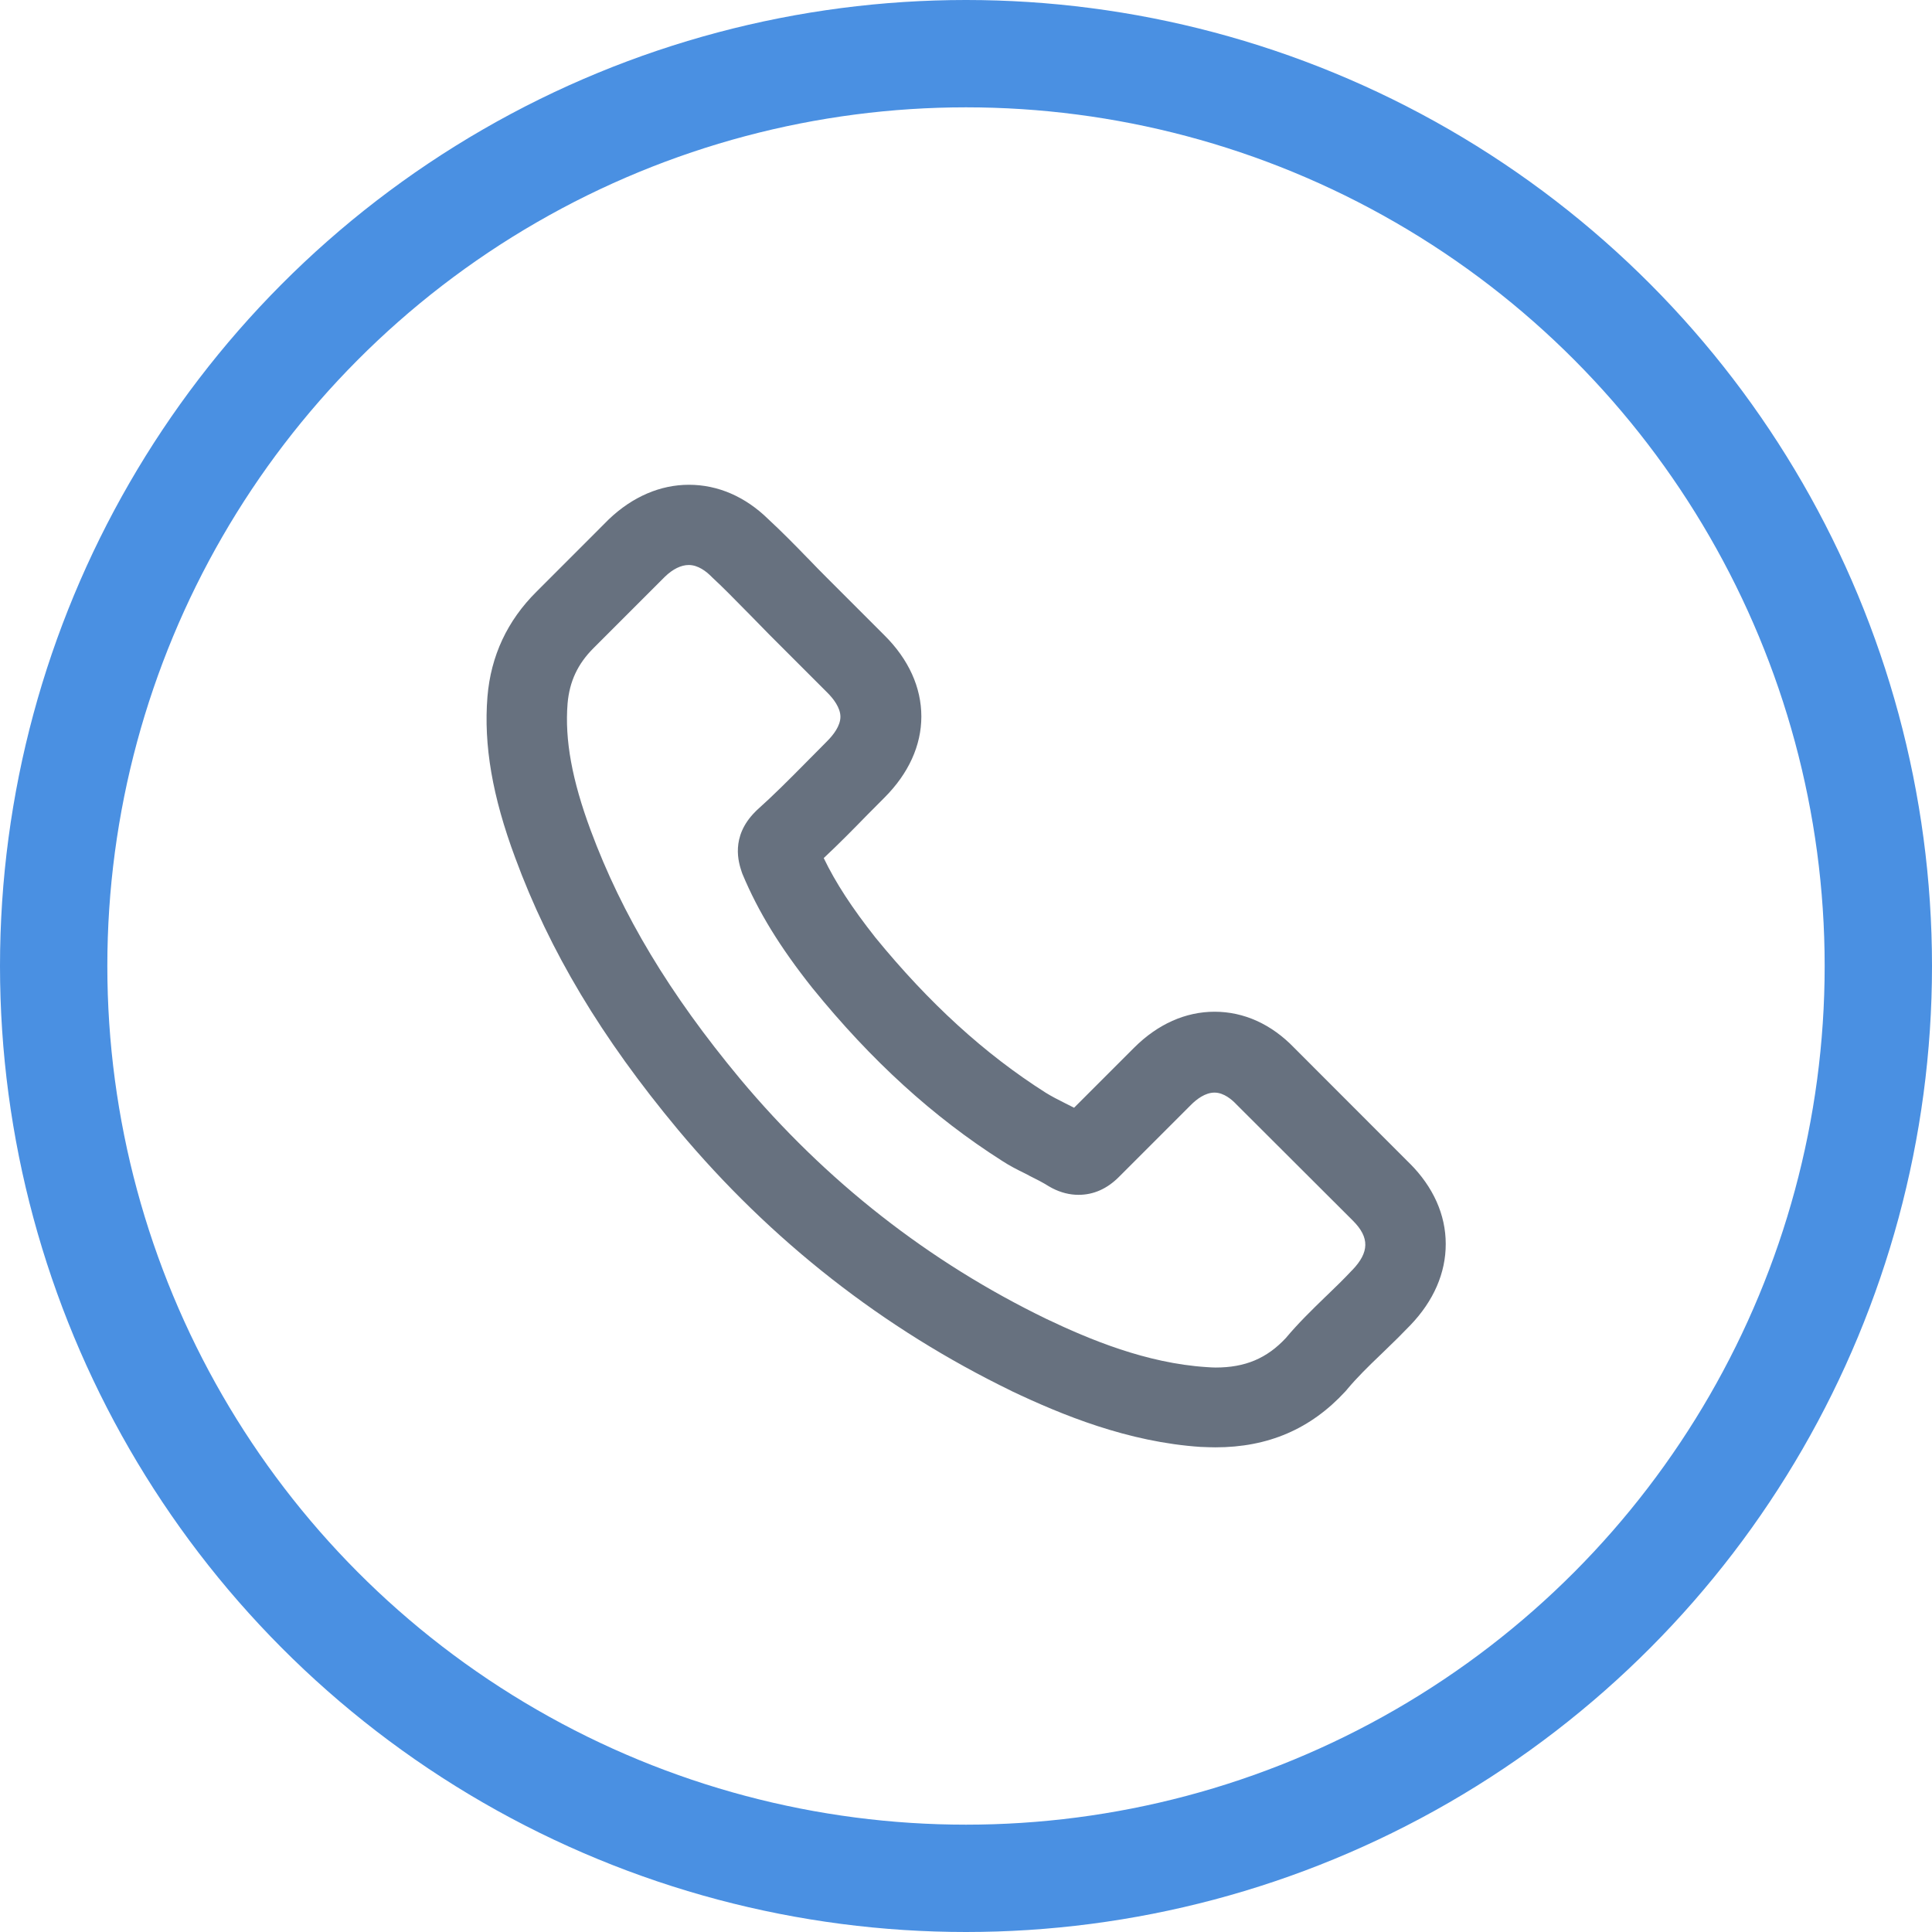 <svg width="36" height="36" viewBox="0 0 36 36" fill="none" xmlns="http://www.w3.org/2000/svg">
<circle cx="18" cy="18" r="17" stroke="#4A90E2" stroke-width="2"/>
<path d="M26.269 21.68L24.116 19.525C23.691 19.083 23.177 18.852 22.632 18.852C22.091 18.852 21.574 19.083 21.136 19.519L20.014 20.641C19.958 20.612 19.904 20.585 19.853 20.56C19.721 20.494 19.594 20.429 19.485 20.361C18.347 19.639 17.311 18.692 16.313 17.471C15.874 16.915 15.57 16.448 15.349 15.989C15.633 15.723 15.901 15.451 16.154 15.191C16.261 15.082 16.373 14.97 16.482 14.861C16.93 14.413 17.168 13.89 17.168 13.351C17.168 12.808 16.93 12.285 16.482 11.84L15.412 10.77C15.291 10.649 15.175 10.531 15.056 10.406L15.05 10.401C14.817 10.16 14.566 9.905 14.314 9.672C13.887 9.254 13.377 9.033 12.837 9.033C12.302 9.033 11.786 9.256 11.346 9.675L9.998 11.024C9.454 11.563 9.146 12.221 9.083 12.981C9.01 13.886 9.175 14.842 9.6 15.983C10.241 17.724 11.205 19.335 12.635 21.052C14.366 23.122 16.458 24.759 18.849 25.919L18.851 25.921C19.775 26.359 21.013 26.873 22.383 26.962H22.399C22.479 26.965 22.56 26.969 22.647 26.969C23.629 26.969 24.422 26.629 25.068 25.928C25.079 25.916 25.093 25.901 25.108 25.881C25.289 25.666 25.495 25.463 25.716 25.252L25.767 25.203C25.973 25.006 26.136 24.843 26.28 24.693C26.713 24.242 26.941 23.719 26.939 23.178C26.939 22.635 26.707 22.118 26.27 21.68L26.269 21.68ZM10.576 13.108C10.612 12.697 10.766 12.37 11.057 12.079L12.391 10.745C12.537 10.604 12.691 10.528 12.834 10.528C13.008 10.528 13.161 10.647 13.259 10.747L13.27 10.758C13.473 10.946 13.668 11.145 13.874 11.355L13.969 11.451C14.03 11.514 14.093 11.577 14.157 11.643C14.218 11.704 14.28 11.767 14.341 11.831L15.414 12.904C15.527 13.016 15.66 13.186 15.66 13.356C15.66 13.526 15.527 13.696 15.414 13.809C15.358 13.865 15.302 13.921 15.246 13.979C15.192 14.035 15.136 14.091 15.079 14.147L15.004 14.223C14.701 14.529 14.414 14.818 14.104 15.095L14.073 15.126C13.605 15.595 13.766 16.079 13.818 16.239C13.822 16.251 13.825 16.26 13.829 16.271L13.836 16.289C14.13 16.991 14.531 17.646 15.139 18.412L15.141 18.414C16.236 19.764 17.39 20.815 18.673 21.631C18.814 21.723 18.957 21.796 19.097 21.864C19.122 21.877 19.149 21.89 19.174 21.904L19.176 21.906C19.308 21.971 19.435 22.036 19.544 22.105L19.576 22.123C19.587 22.129 19.598 22.136 19.609 22.141C19.768 22.223 19.933 22.264 20.097 22.264C20.376 22.264 20.629 22.152 20.85 21.93L22.193 20.587C22.298 20.482 22.457 20.359 22.631 20.359C22.808 20.359 22.962 20.497 23.04 20.58L23.043 20.583L25.211 22.747C25.522 23.059 25.517 23.334 25.197 23.667L25.193 23.67C25.041 23.833 24.88 23.989 24.728 24.135L24.684 24.177C24.442 24.412 24.192 24.655 23.959 24.933C23.604 25.313 23.201 25.482 22.651 25.482C22.6 25.482 22.542 25.478 22.484 25.474C21.36 25.402 20.302 24.959 19.504 24.579C17.307 23.515 15.384 22.009 13.79 20.102C12.474 18.519 11.591 17.047 11.006 15.471C10.661 14.541 10.521 13.788 10.576 13.108L10.576 13.108Z" fill="#67717F"/>
</svg>
